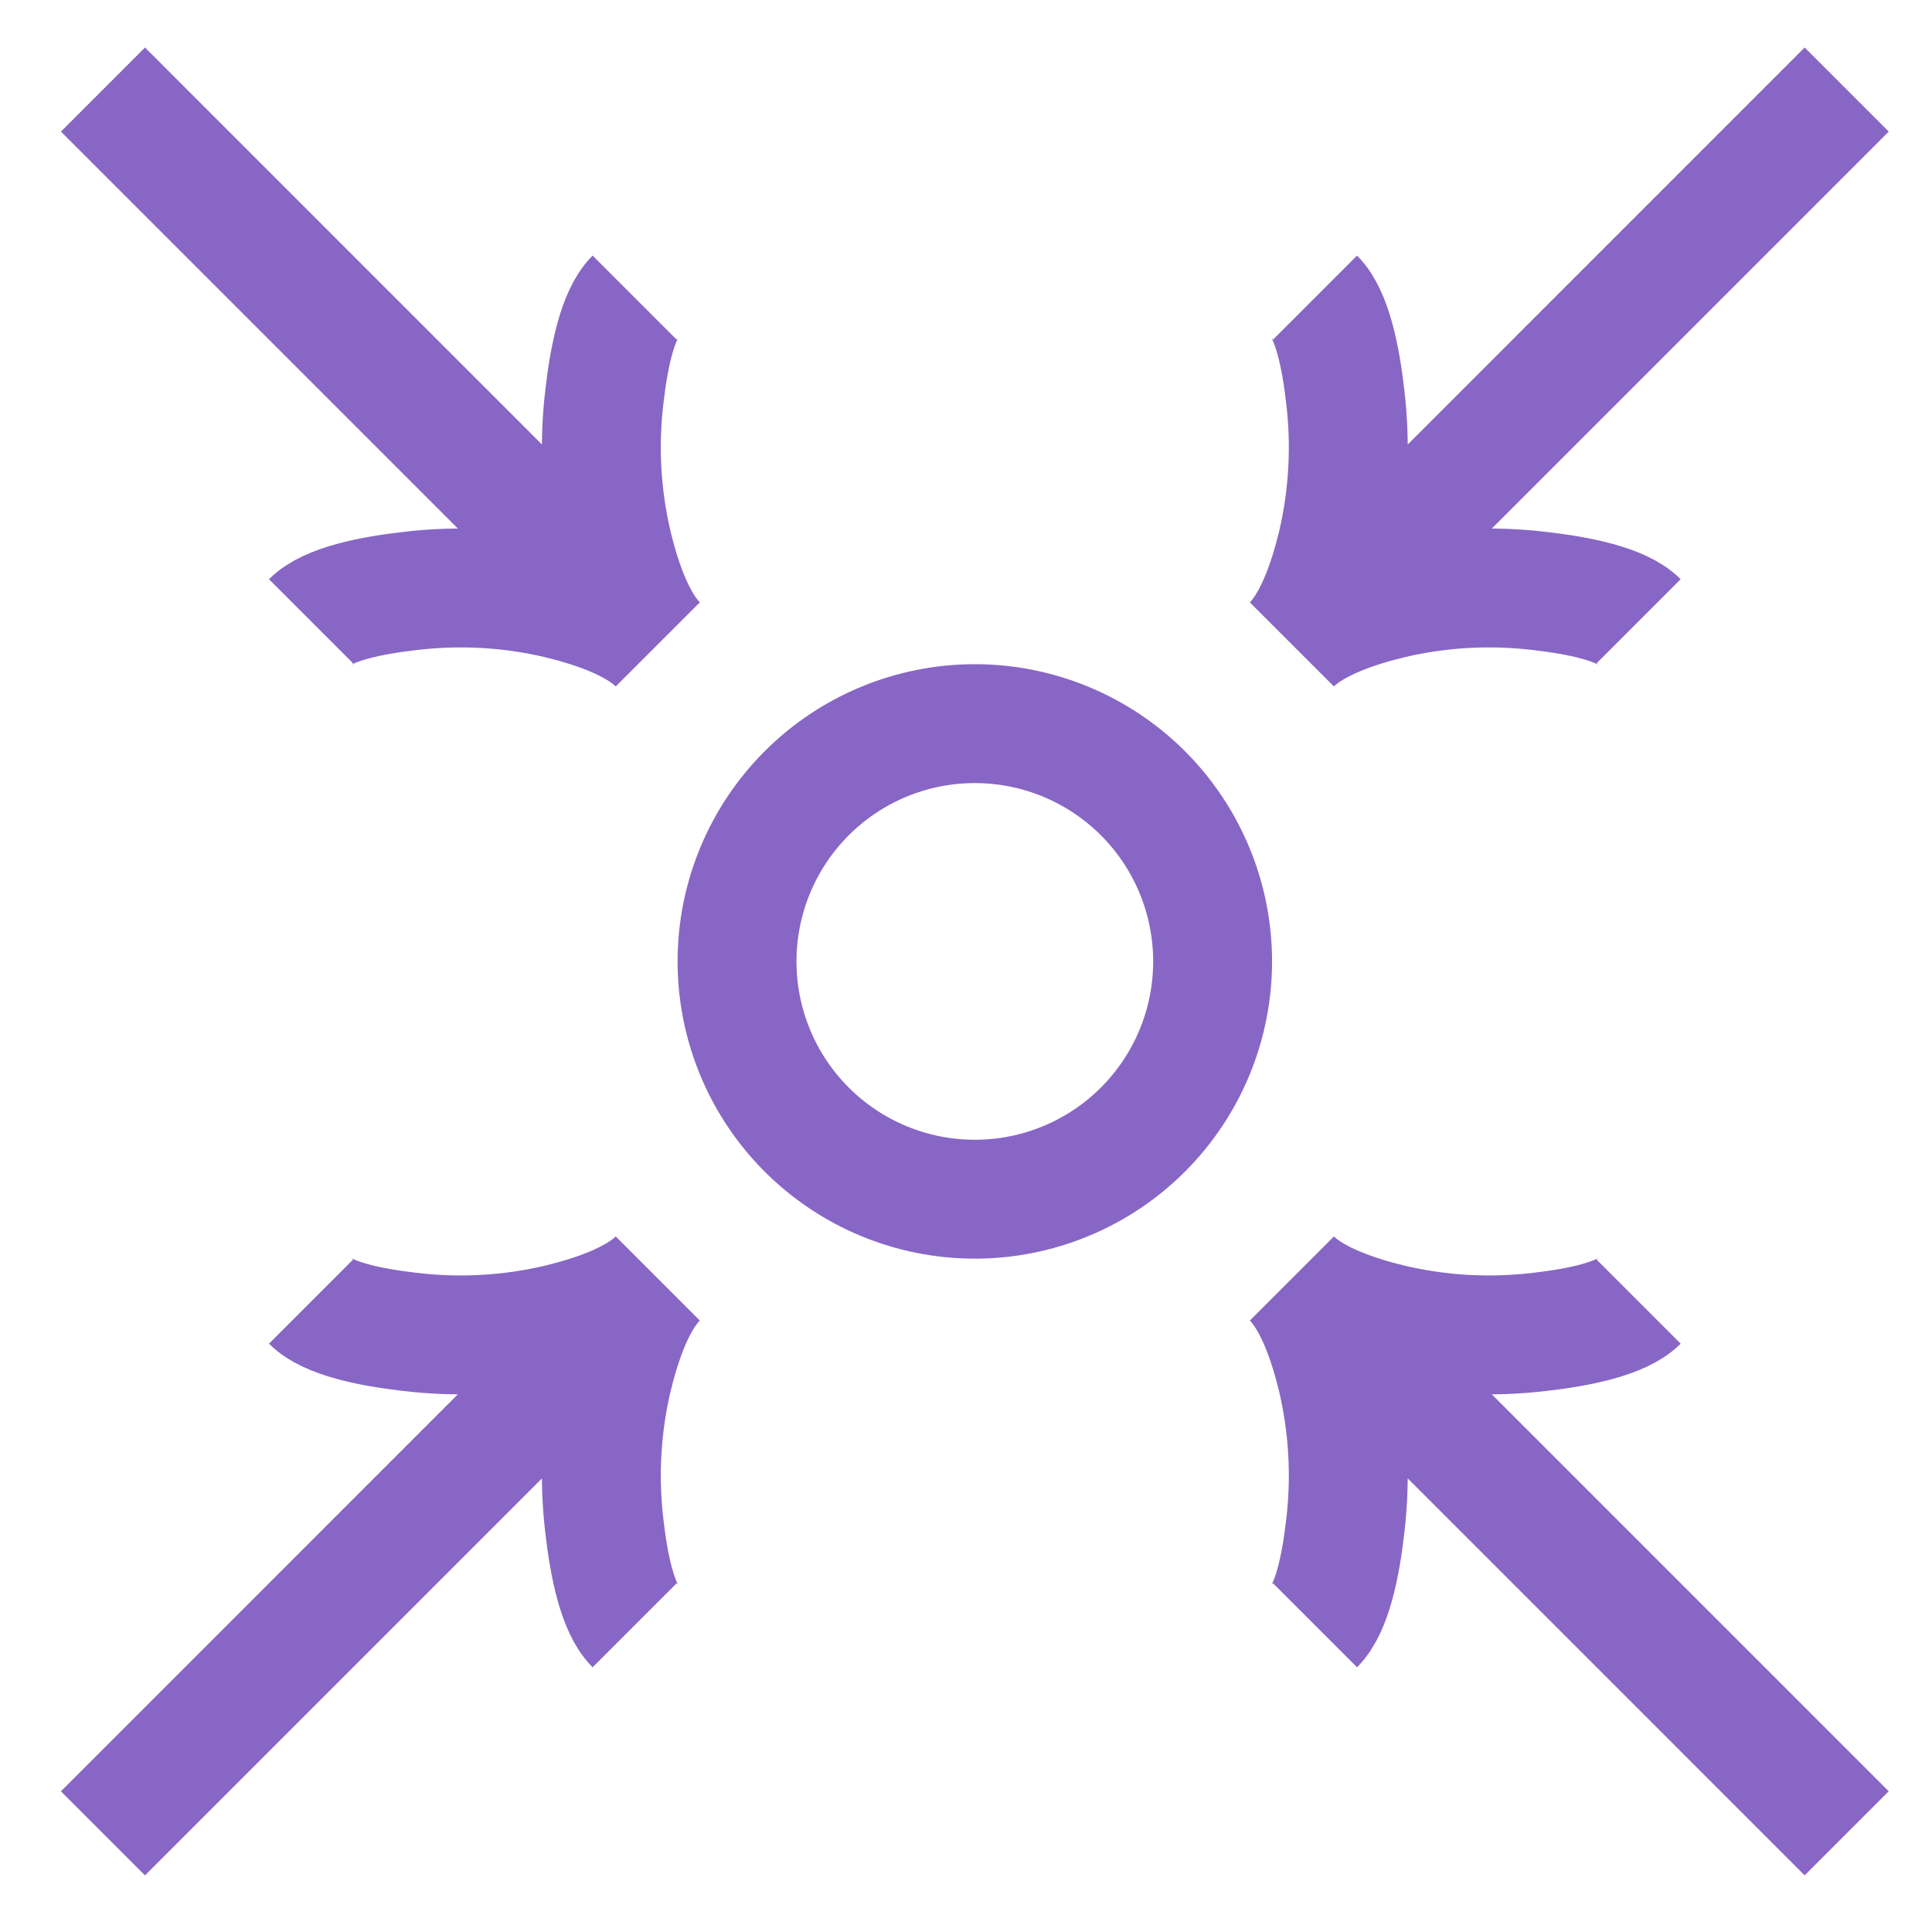 <svg width="65" height="65" viewBox="0 0 65 65" fill="none" xmlns="http://www.w3.org/2000/svg">
<path d="M22.13 21.68L3.464 3.013M22.13 21.68C21.386 20.936 20.909 19.565 20.613 18.338C20.228 16.696 20.134 14.999 20.336 13.325C20.485 12.021 20.776 10.589 21.352 10.013M22.13 21.68C21.386 20.936 20.016 20.458 18.789 20.162C17.147 19.777 15.45 19.683 13.776 19.885C12.472 20.034 11.04 20.325 10.464 20.901M22.13 43.013L3.464 61.68M22.13 43.013C21.386 43.757 20.909 45.128 20.613 46.354C20.228 47.996 20.134 49.693 20.336 51.368C20.485 52.672 20.776 54.104 21.352 54.68M22.13 43.013C21.386 43.757 20.016 44.234 18.789 44.53C17.147 44.916 15.45 45.01 13.776 44.808C12.472 44.658 11.04 44.368 10.464 43.792M43.464 21.68L62.13 3.013M43.464 21.68C44.208 20.936 44.685 19.565 44.981 18.338C45.366 16.696 45.46 14.999 45.258 13.325C45.109 12.021 44.818 10.589 44.242 10.013M43.464 21.68C44.208 20.936 45.578 20.458 46.805 20.162C48.447 19.777 50.144 19.683 51.818 19.885C53.122 20.034 54.554 20.325 55.13 20.901M43.464 43.013L62.13 61.68M43.464 43.013C44.208 43.757 44.685 45.128 44.981 46.354C45.366 47.996 45.46 49.693 45.258 51.368C45.109 52.672 44.818 54.104 44.242 54.68M43.464 43.013C44.208 43.757 45.578 44.234 46.805 44.53C48.447 44.916 50.144 45.01 51.818 44.808C53.122 44.658 54.554 44.368 55.13 43.792M40.797 32.346C40.797 34.468 39.954 36.503 38.454 38.003C36.953 39.503 34.919 40.346 32.797 40.346C30.675 40.346 28.64 39.503 27.14 38.003C25.64 36.503 24.797 34.468 24.797 32.346C24.797 30.224 25.64 28.19 27.14 26.689C28.64 25.189 30.675 24.346 32.797 24.346C34.919 24.346 36.953 25.189 38.454 26.689C39.954 28.19 40.797 30.224 40.797 32.346Z" stroke="#8866C5" stroke-width="4"/>
</svg>
